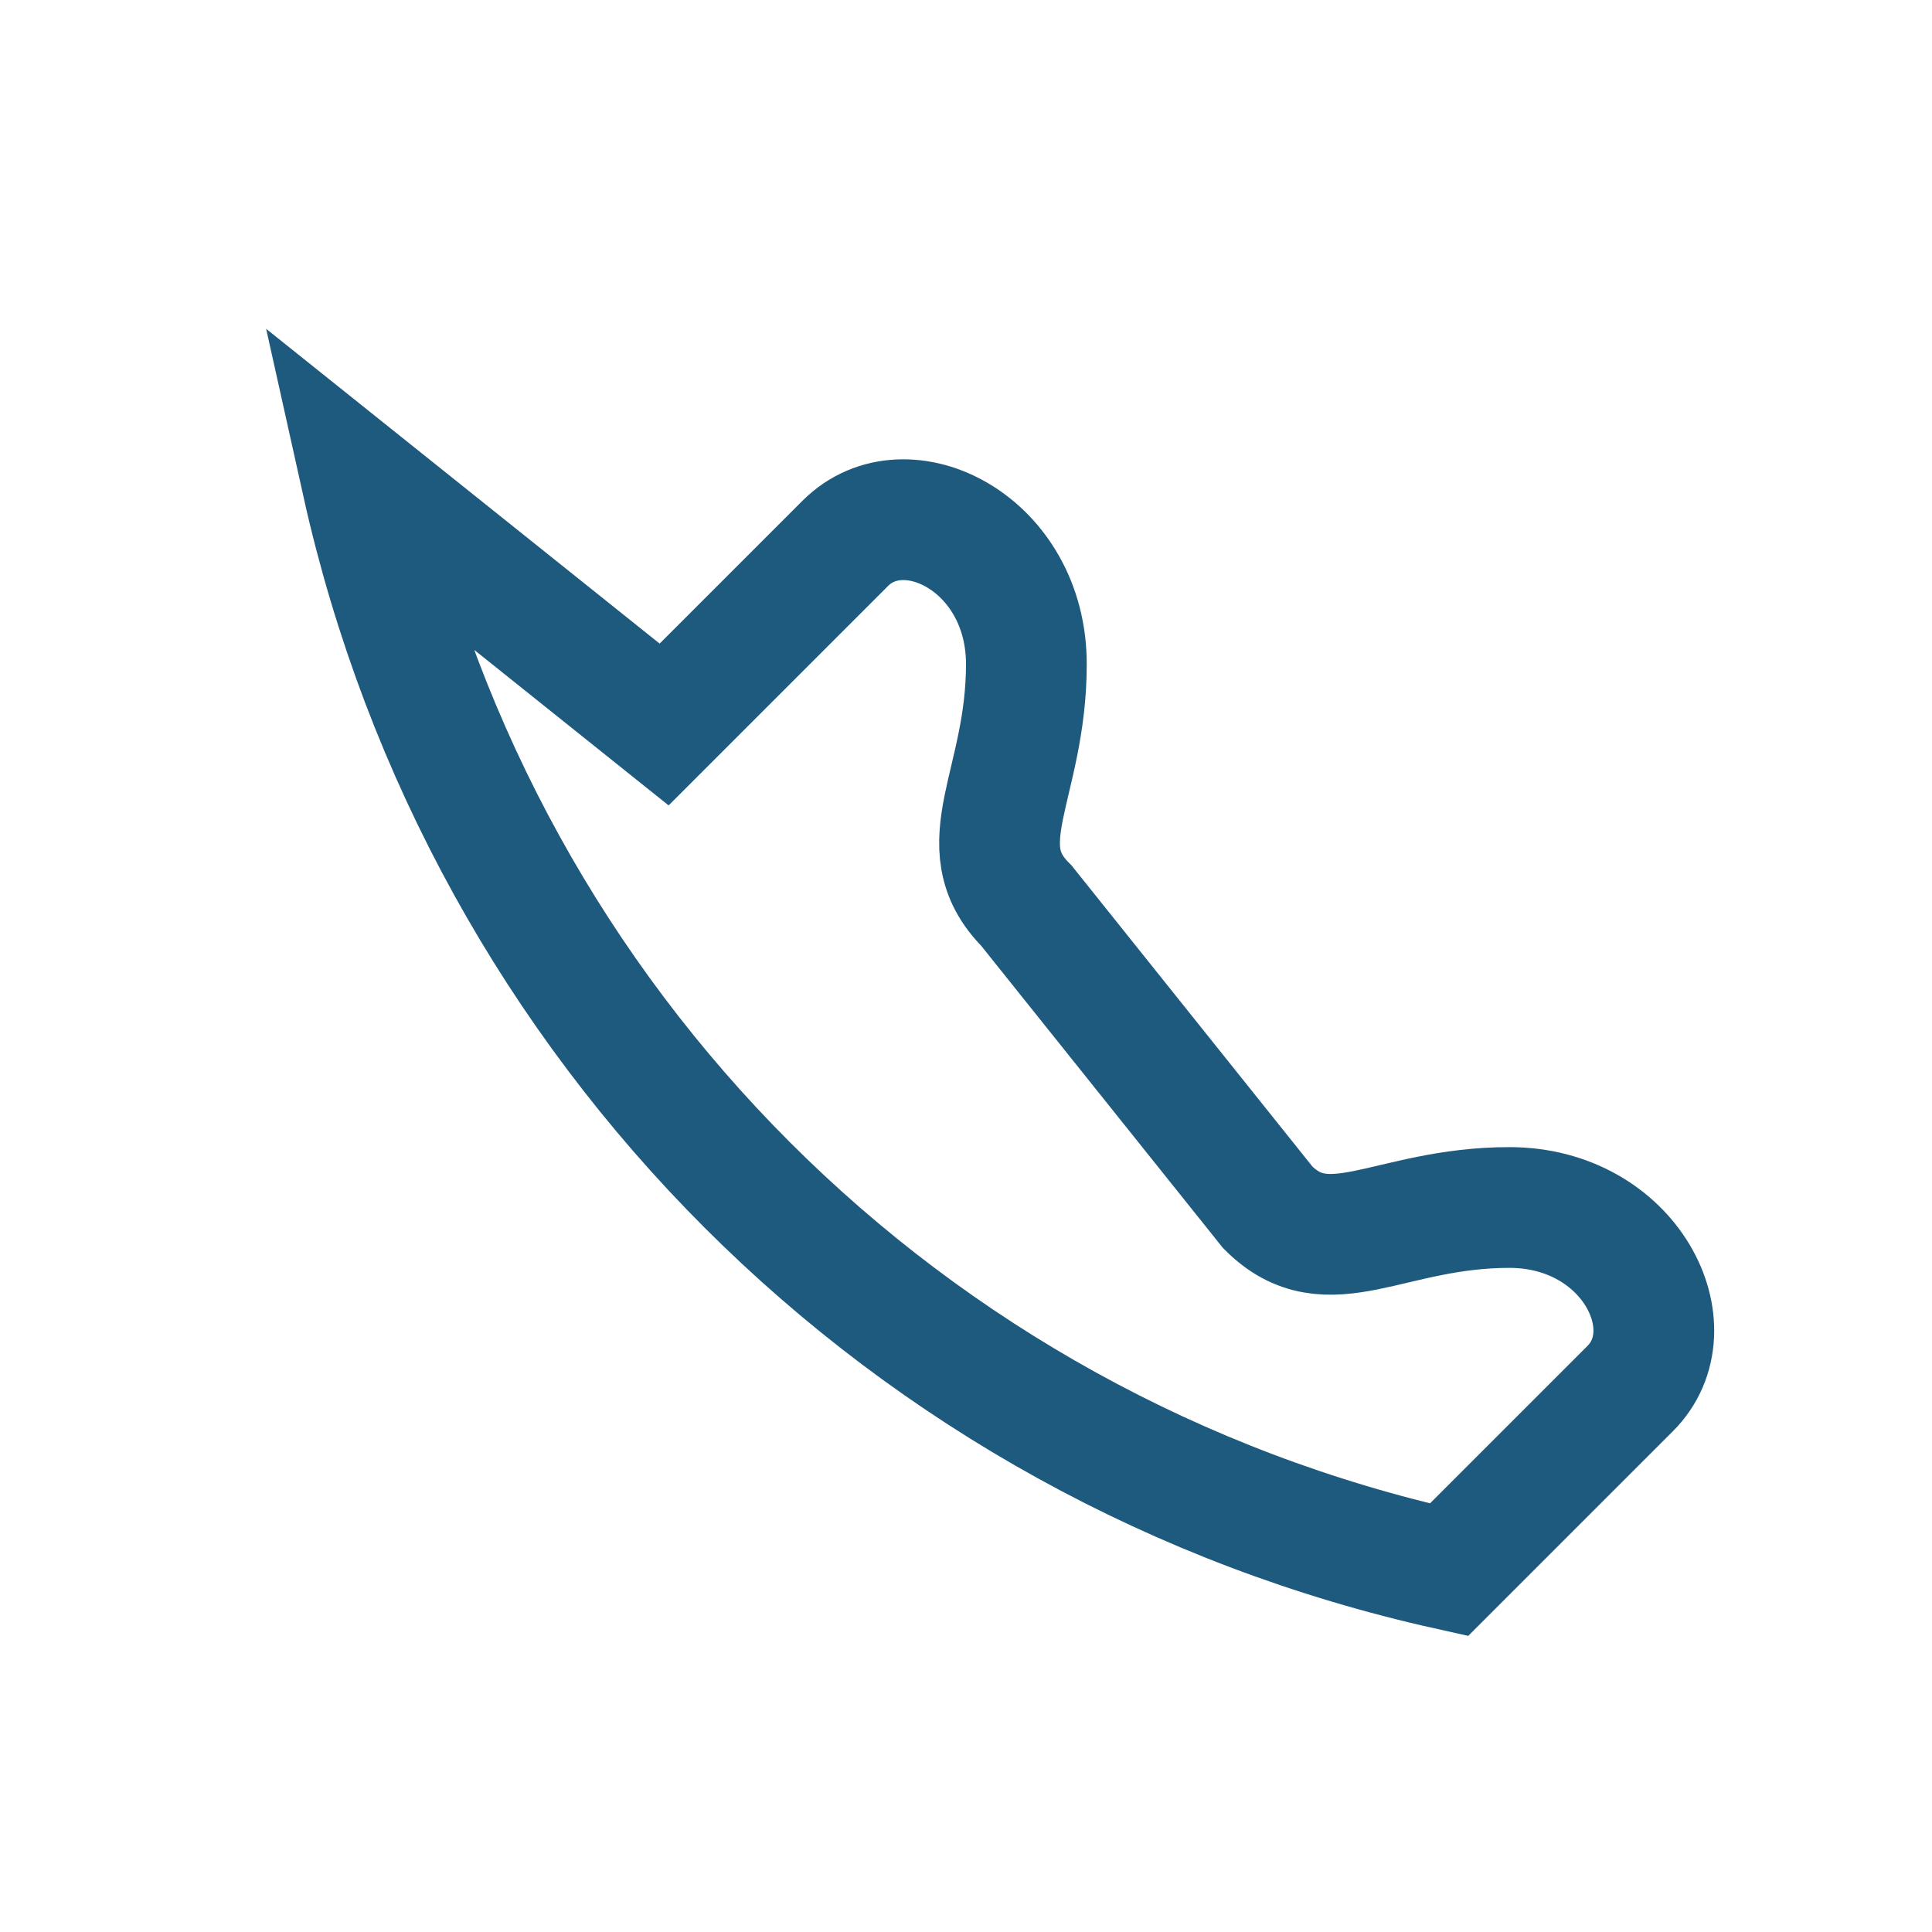 <?xml version="1.0" encoding="UTF-8"?>
<svg xmlns="http://www.w3.org/2000/svg" width="32" height="32" viewBox="0 0 32 32"><path d="M6 8c2 9 9 16 18 18l3-3c1-1 0-3-2-3-2 0-3 1-4 0l-4-5c-1-1 0-2 0-4 0-2-2-3-3-2l-3 3z" fill="none" stroke="#1E5A7E" stroke-width="2"/></svg>